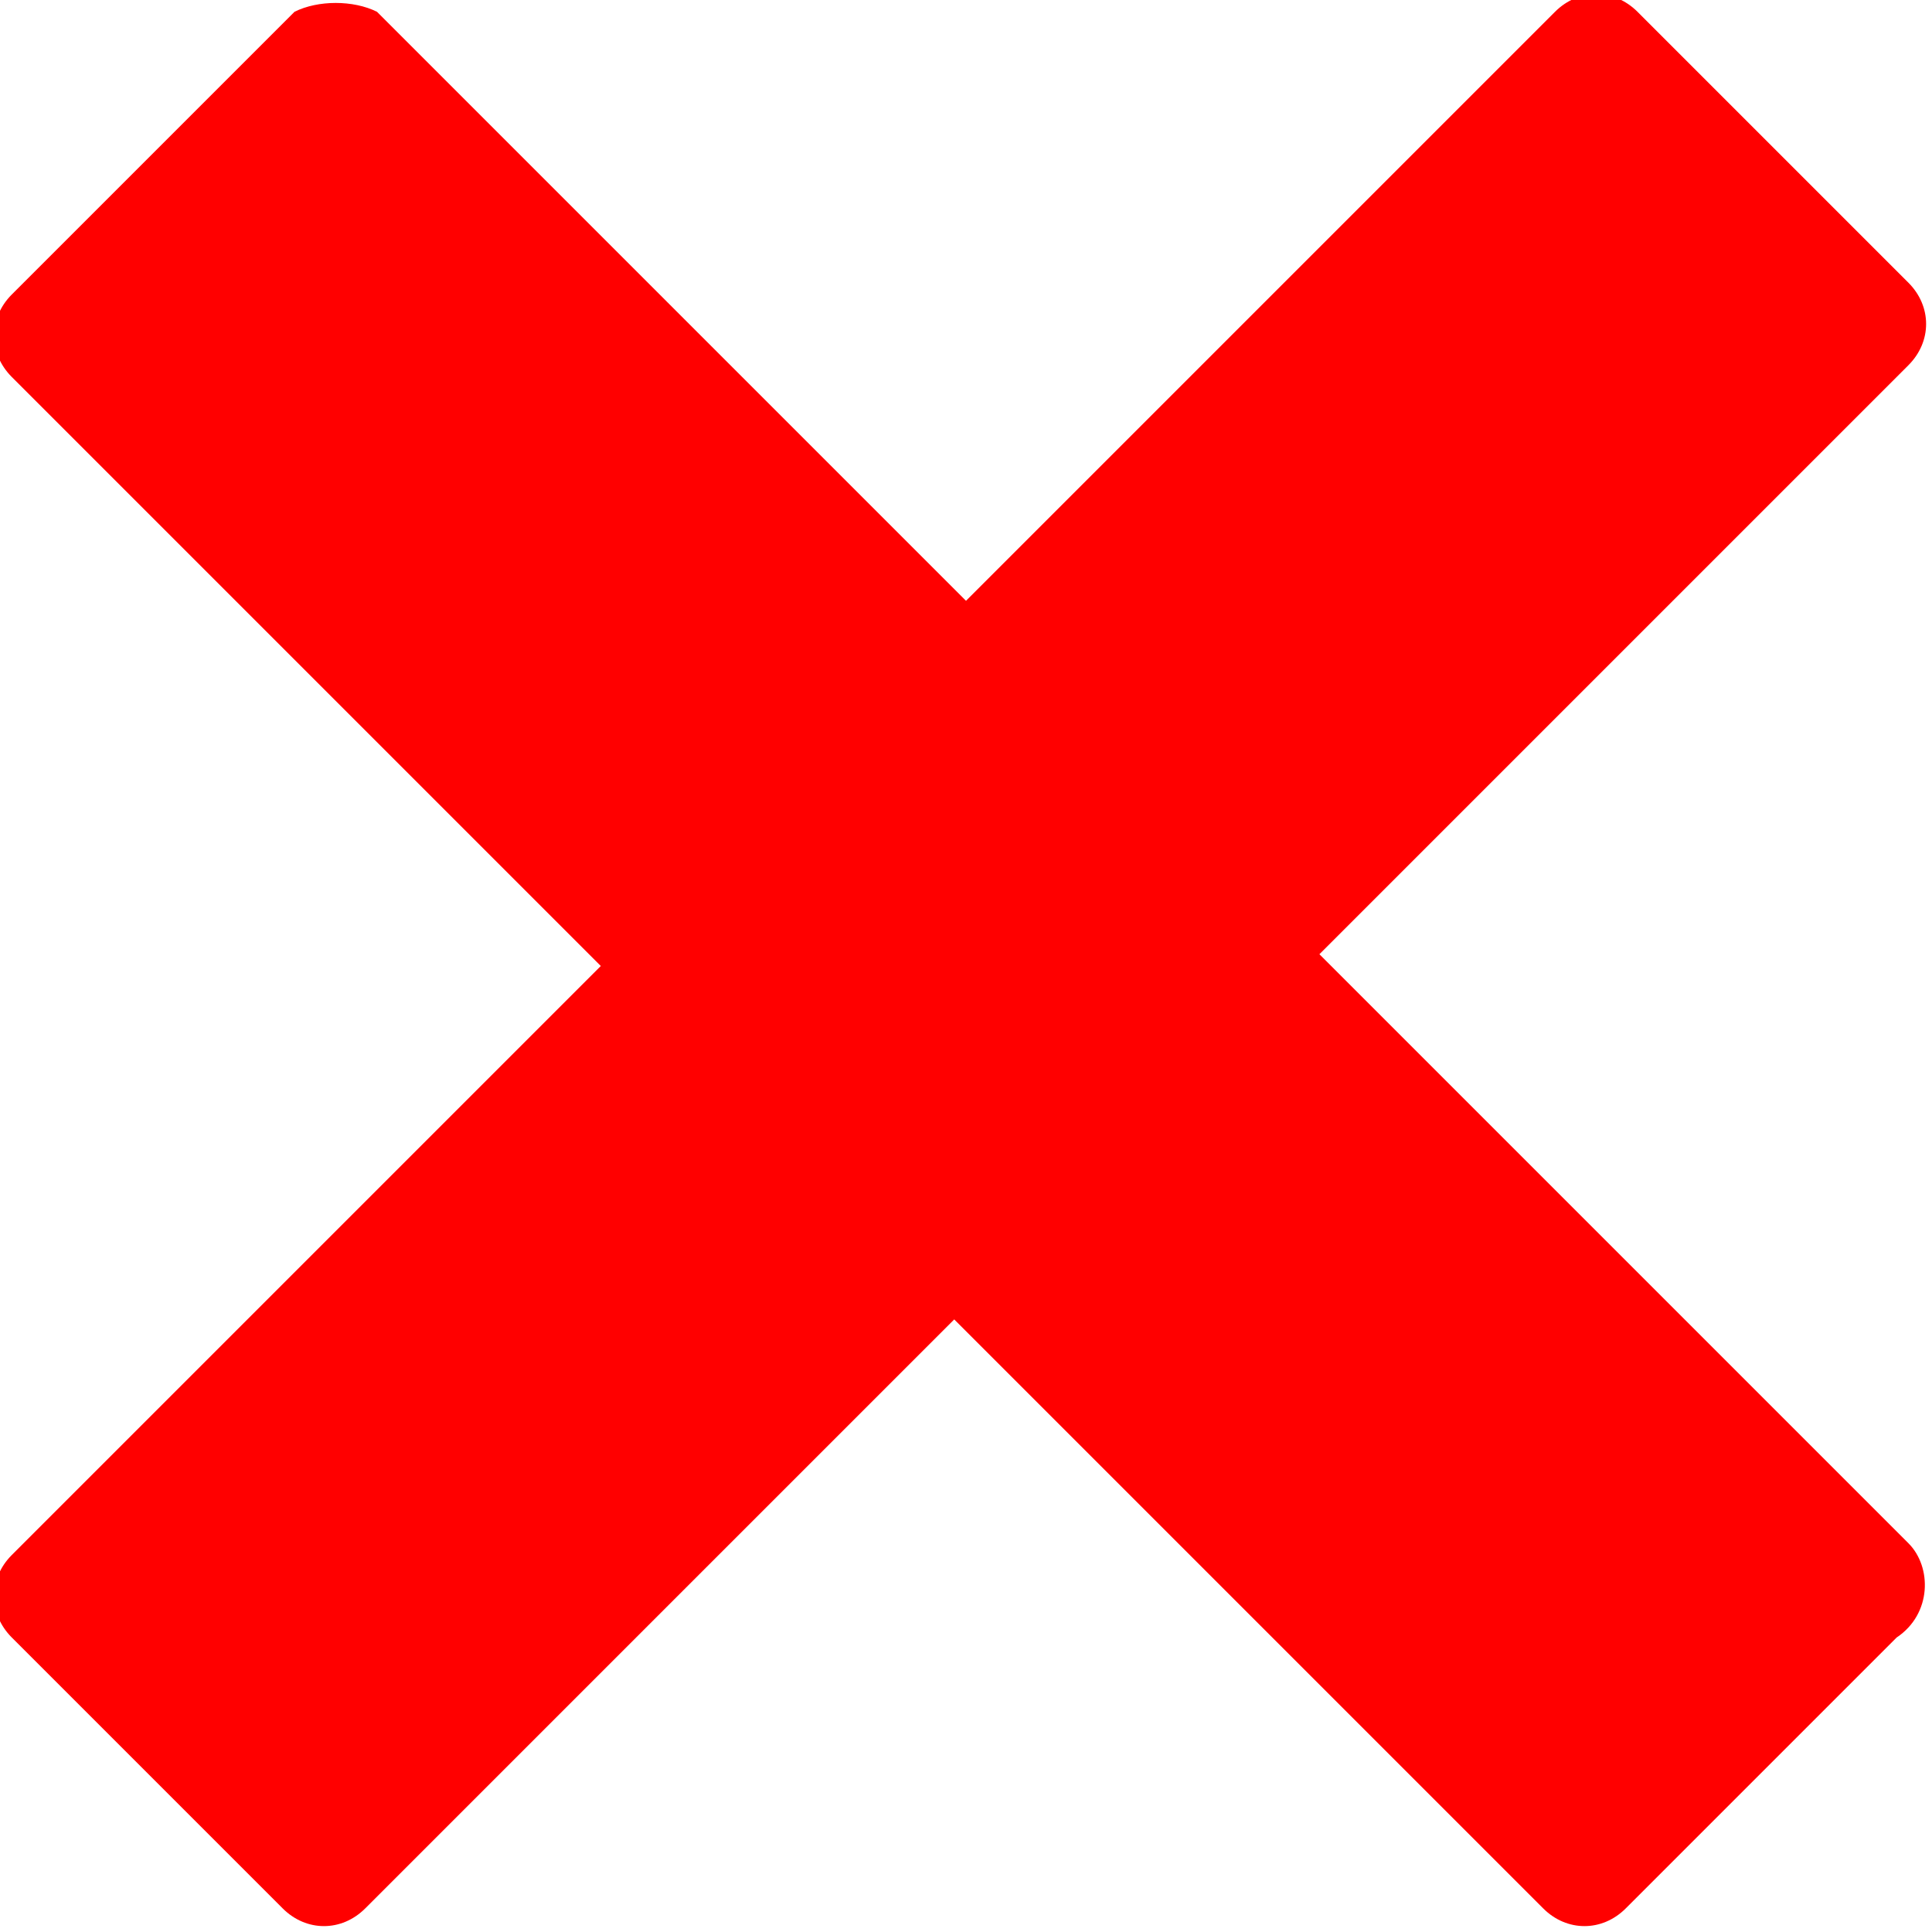 <?xml version="1.0" encoding="utf-8"?>
<!-- Generator: Adobe Illustrator 24.0.2, SVG Export Plug-In . SVG Version: 6.00 Build 0)  -->
<svg version="1.1" id="Layer_1" xmlns="http://www.w3.org/2000/svg" xmlns:xlink="http://www.w3.org/1999/xlink" x="0px" y="0px"
	 viewBox="0 0 16.4 16.4" style="enable-background:new 0 0 16.4 16.4;" xml:space="preserve">
<style type="text/css">
	.st0{fill:#FF0000;}
</style>
<path class="st0" d="M16.2,13.1L16.2,13.1l-5-5l5-5l0,0c0.2-0.2,0.2-0.5,0-0.7l-2.3-2.3c-0.2-0.2-0.5-0.2-0.7,0l0,0l-5,5l-5-5l0,0
	C3,0,2.7,0,2.5,0.1L0.1,2.5c-0.2,0.2-0.2,0.5,0,0.7l0,0l5,5l-5,5l0,0c-0.2,0.2-0.2,0.5,0,0.7l2.3,2.3c0.2,0.2,0.5,0.2,0.7,0l0,0l5-5
	l5,5l0,0c0.2,0.2,0.5,0.2,0.7,0l2.3-2.3C16.4,13.7,16.4,13.3,16.2,13.1z"/>
</svg>
